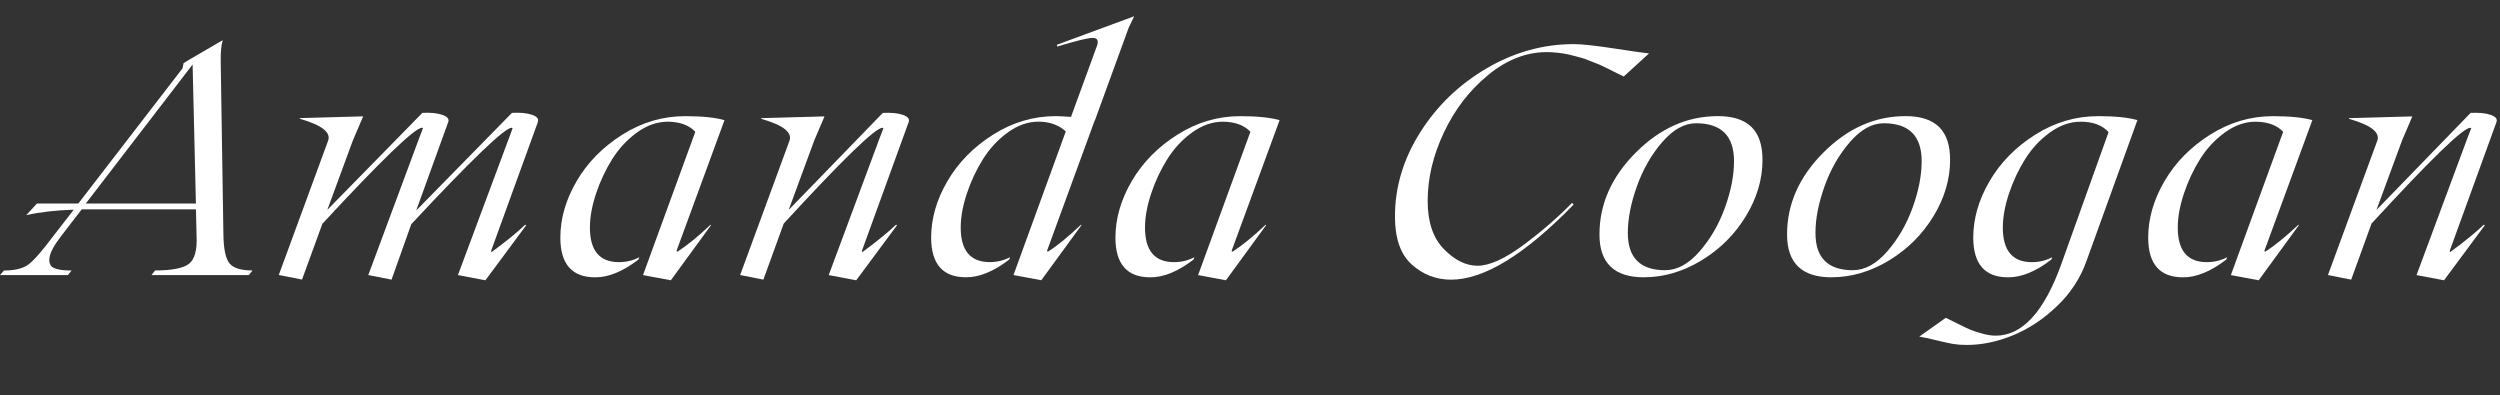 <?xml version="1.0" encoding="UTF-8"?><svg id="Layer_2" xmlns="http://www.w3.org/2000/svg" viewBox="0 0 529.19 83.65"><rect x="0" y="0" width="529.19" height="83.65" fill="#333333" stroke="none"/><defs><style>.cls-1{fill:#fff;}</style></defs><g id="MAIN_INFO"><path class="cls-1" d="M47.29,49.6c.04,3.1.47,5.15,1.29,6.15.81,1,2.44,1.5,4.87,1.5l-.77.97h-20.6l.74-.97c3.57,0,5.96-.47,7.17-1.4,1.21-.94,1.76-2.89,1.62-5.85l-.13-5.69h-24.18l-4.38,5.69c-1.47,1.92-2.29,3.43-2.44,4.53-.16,1.1.15,1.83.92,2.19.77.36,2.02.54,3.76.54l-.8.97H0l.84-.97c2.32,0,4.05-.43,5.2-1.29s2.9-2.87,5.27-6.04l4.31-5.55c-3.88.13-7.24.52-10.07,1.17l2.27-2.47h8.76l22.07-28.63.2-1.07,1.24-.77,7.06-4.11c-.31.96-.46,2.49-.43,4.58l.57,36.52ZM18.16,43.08h23.31l-.7-29.43-22.61,29.43Z"/><path class="cls-1" d="M113.86,25.82l-9.87,27.19c-.04.18-.04.28,0,.32.04.03.13,0,.27-.12,3.01-2.23,5.32-4.11,6.92-5.65l.2.13-8.63,11.64-5.82-1.1,10.77-28.9c.56-1.47.82-2.21.8-2.21,0-.04-.07-.07-.2-.07-1.47,0-8.55,6.8-21.24,20.4l-4.18,11.74-4.92-.97,10.74-28.9.84-2.21s-.07-.07-.2-.07c-1.52,0-8.55,6.78-21.1,20.33l-4.31,11.81-4.92-.97,10.47-28.5c.27-.83-.06-1.61-.97-2.36-.91-.75-2.6-1.49-5.05-2.22v-.13l13.41-.37-2.17,5.08-5.42,14.72,20.13-20.54c1.74-.09,3.14.05,4.21.42s1.49.86,1.27,1.49l-6.79,18.76,20.27-20.67c1.74-.09,3.14.04,4.21.4,1.07.36,1.49.86,1.27,1.5Z"/><path class="cls-1" d="M143.5,53.21c1.96-1.27,4.27-3.15,6.92-5.65l.07.13-8.49,11.64-5.89-1.1,11.07-30.33c-1.32-1.4-3.26-2.12-5.82-2.14-2.23,0-4.39.75-6.49,2.26s-3.85,3.39-5.27,5.65-2.56,4.7-3.43,7.31-1.3,5.01-1.3,7.19c0,4.88,2.05,7.32,6.15,7.32,1.52,0,2.95-.34,4.31-1.04l-.2.5c-3.28,2.52-6.33,3.77-9.16,3.75-4.88,0-7.34-2.79-7.36-8.36,0-4.06,1.15-8.06,3.46-12.01,2.31-3.95,5.53-7.22,9.67-9.83,4.14-2.61,8.56-3.91,13.26-3.91,3.57,0,6.35.28,8.36.84l-10.13,27.59c-.04.09-.03.16.03.2.07.04.15.04.23,0Z"/><path class="cls-1" d="M192.35,25.82l-9.87,27.19c-.04.18-.04.28,0,.32.04.03.13,0,.27-.12,3.01-2.23,5.32-4.11,6.92-5.65l.2.13-8.63,11.64-5.82-1.1,10.74-28.9.84-2.21s-.07-.07-.2-.07c-1.52,0-8.48,6.76-20.9,20.27l-4.31,11.87-4.92-.97,10.47-28.5c.27-.83-.06-1.61-.97-2.36-.91-.75-2.6-1.49-5.05-2.22v-.13l13.41-.37-2.17,5.08-5.42,14.72,19.93-20.54c1.74-.09,3.14.04,4.21.4s1.49.86,1.27,1.5Z"/><path class="cls-1" d="M240.08,3.44l-1.17,2.44-7.12,19.53h.07l-.13.07-10.07,27.52c-.04.09-.03.16.03.22.07.06.14.05.23-.02,1.78-1.09,4.09-2.98,6.92-5.65l.07.13-8.49,11.64-5.89-1.1,11.07-30.4c-1.47-1.36-3.39-2.05-5.75-2.07-2.23,0-4.39.75-6.49,2.26s-3.85,3.39-5.27,5.65-2.56,4.7-3.43,7.31-1.3,5.01-1.3,7.19c0,4.88,2.05,7.32,6.15,7.32,1.52,0,2.95-.34,4.31-1.04l-.2.5c-3.28,2.52-6.33,3.77-9.16,3.75-4.88,0-7.34-2.79-7.36-8.36,0-4.06,1.15-8.06,3.46-12.01,2.31-3.95,5.53-7.22,9.67-9.83,4.14-2.61,8.56-3.91,13.26-3.91.6,0,1.67.06,3.21.17l5.42-14.82c.51-1.27.23-1.91-.84-1.91-.96,0-3.47.61-7.52,1.84v-.4l16.32-6.02Z"/><path class="cls-1" d="M261,53.21c1.96-1.27,4.27-3.15,6.92-5.65l.07.13-8.49,11.64-5.89-1.1,11.07-30.33c-1.32-1.4-3.26-2.12-5.82-2.14-2.23,0-4.39.75-6.49,2.26s-3.85,3.39-5.27,5.65-2.56,4.7-3.43,7.31-1.3,5.01-1.3,7.19c0,4.88,2.05,7.32,6.15,7.32,1.52,0,2.95-.34,4.31-1.04l-.2.5c-3.28,2.52-6.33,3.77-9.16,3.75-4.88,0-7.34-2.79-7.36-8.36,0-4.06,1.15-8.06,3.46-12.01,2.31-3.95,5.53-7.22,9.67-9.83,4.14-2.61,8.56-3.91,13.26-3.91,3.57,0,6.35.28,8.36.84l-10.13,27.59c-.04.09-.03.16.03.2.07.04.15.04.23,0Z"/><path class="cls-1" d="M307.15,59.2c-3.14,0-5.91-1.06-8.29-3.19-2.39-2.13-3.58-5.52-3.58-10.18,0-6.22,1.77-12.15,5.32-17.78,3.55-5.63,8.24-10.16,14.08-13.58,5.84-3.42,11.98-5.13,18.43-5.13,1.74,0,4.59.31,8.56.92,3.97.61,6.43.96,7.39,1.05l-5.35,4.88s-.45-.2-1.22-.59c-.77-.39-1.25-.63-1.44-.72-.19-.09-.66-.32-1.4-.69-.75-.37-1.28-.61-1.61-.72-.32-.11-.85-.32-1.57-.62-.73-.3-1.3-.51-1.74-.62s-1.01-.26-1.72-.45c-.71-.19-1.33-.33-1.86-.42-.52-.09-1.12-.17-1.77-.23-.66-.07-1.31-.1-1.96-.1-4.35,0-8.5,1.62-12.44,4.87-3.95,3.24-7.06,7.3-9.35,12.16-2.29,4.86-3.43,9.69-3.43,14.48,0,4.44,1.14,7.83,3.43,10.18,2.29,2.35,4.67,3.53,7.14,3.53s5.72-1.44,9.6-4.31c3.88-2.88,7.35-5.88,10.4-9l.33.37c-10.32,10.59-18.97,15.89-25.95,15.89Z"/><path class="cls-1" d="M348,58.7c-6.31,0-9.45-3.03-9.43-9.1,0-6.4,2.56-12.17,7.69-17.31,5.13-5.14,10.91-7.71,17.36-7.71s9.46,3.09,9.46,9.26c0,4.1-1.18,8.08-3.53,11.94-2.35,3.86-5.48,6.97-9.4,9.35-3.91,2.37-7.97,3.56-12.16,3.56ZM352.51,57.19c2.52,0,4.93-1.32,7.24-3.96,2.31-2.64,4.1-5.74,5.38-9.28s1.92-6.82,1.92-9.83c0-5.35-2.68-8.03-8.03-8.03-2.47,0-4.86,1.33-7.16,3.98-2.3,2.65-4.09,5.78-5.37,9.37-1.28,3.59-1.92,6.87-1.92,9.83-.02,5.28,2.62,7.93,7.93,7.93Z"/><path class="cls-1" d="M387.71,58.7c-6.31,0-9.45-3.03-9.43-9.1,0-6.4,2.56-12.17,7.69-17.31,5.13-5.14,10.91-7.71,17.36-7.71s9.46,3.09,9.46,9.26c0,4.1-1.18,8.08-3.53,11.94-2.35,3.86-5.48,6.97-9.4,9.35-3.91,2.37-7.97,3.56-12.16,3.56ZM392.23,57.19c2.52,0,4.93-1.32,7.24-3.96,2.31-2.64,4.1-5.74,5.38-9.28s1.92-6.82,1.92-9.83c0-5.35-2.68-8.03-8.03-8.03-2.47,0-4.86,1.33-7.16,3.98-2.3,2.65-4.09,5.78-5.37,9.37-1.28,3.59-1.92,6.87-1.92,9.83-.02,5.28,2.62,7.93,7.93,7.93Z"/><path class="cls-1" d="M444.08,24.58c3.57,0,6.35.28,8.36.84l-10.77,29.8c-1.27,3.61-3.34,6.79-6.22,9.55-2.88,2.75-5.98,4.82-9.31,6.19-3.33,1.37-6.63,2.06-9.88,2.06-1.05,0-2.02-.08-2.91-.23s-2.03-.41-3.41-.75c-1.38-.35-2.61-.61-3.68-.79l5.62-3.98c.18.09.96.48,2.36,1.17,1.39.69,2.36,1.15,2.89,1.37.54.22,1.34.49,2.41.79s2.04.45,2.91.45c5.62,0,10.25-5.05,13.88-15.15l10-27.93c-1.32-1.47-3.28-2.21-5.89-2.21-2.23,0-4.39.75-6.49,2.26s-3.85,3.39-5.27,5.65-2.56,4.7-3.43,7.31-1.3,5.01-1.3,7.19c0,4.88,2.05,7.32,6.15,7.32,1.52,0,2.95-.34,4.31-1.04l-.2.5c-3.28,2.52-6.33,3.77-9.16,3.75-4.88,0-7.34-2.79-7.36-8.36,0-4.06,1.15-8.06,3.46-12.01,2.31-3.95,5.53-7.22,9.67-9.83,4.14-2.61,8.56-3.91,13.26-3.91Z"/><path class="cls-1" d="M479.61,53.21c1.96-1.27,4.27-3.15,6.92-5.65l.07.13-8.49,11.64-5.89-1.1,11.07-30.33c-1.32-1.4-3.26-2.12-5.82-2.14-2.23,0-4.39.75-6.49,2.26s-3.85,3.39-5.27,5.65-2.56,4.7-3.43,7.31-1.3,5.01-1.3,7.19c0,4.88,2.05,7.32,6.15,7.32,1.52,0,2.95-.34,4.31-1.04l-.2.5c-3.28,2.52-6.33,3.77-9.16,3.75-4.88,0-7.34-2.79-7.36-8.36,0-4.06,1.15-8.06,3.46-12.01,2.31-3.95,5.53-7.22,9.67-9.83,4.14-2.61,8.56-3.91,13.26-3.91,3.57,0,6.35.28,8.36.84l-10.13,27.59c-.04.09-.03.16.03.2.07.04.15.04.23,0Z"/><path class="cls-1" d="M528.45,25.82l-9.87,27.19c-.04.18-.04.28,0,.32.04.03.13,0,.27-.12,3.01-2.23,5.32-4.11,6.92-5.65l.2.13-8.63,11.64-5.82-1.1,10.74-28.9.84-2.21s-.07-.07-.2-.07c-1.52,0-8.48,6.76-20.9,20.27l-4.31,11.87-4.92-.97,10.47-28.5c.27-.83-.06-1.61-.97-2.36-.91-.75-2.6-1.49-5.05-2.22v-.13l13.41-.37-2.17,5.08-5.42,14.72,19.93-20.54c1.74-.09,3.14.04,4.21.4s1.49.86,1.27,1.5Z"/></g></svg>